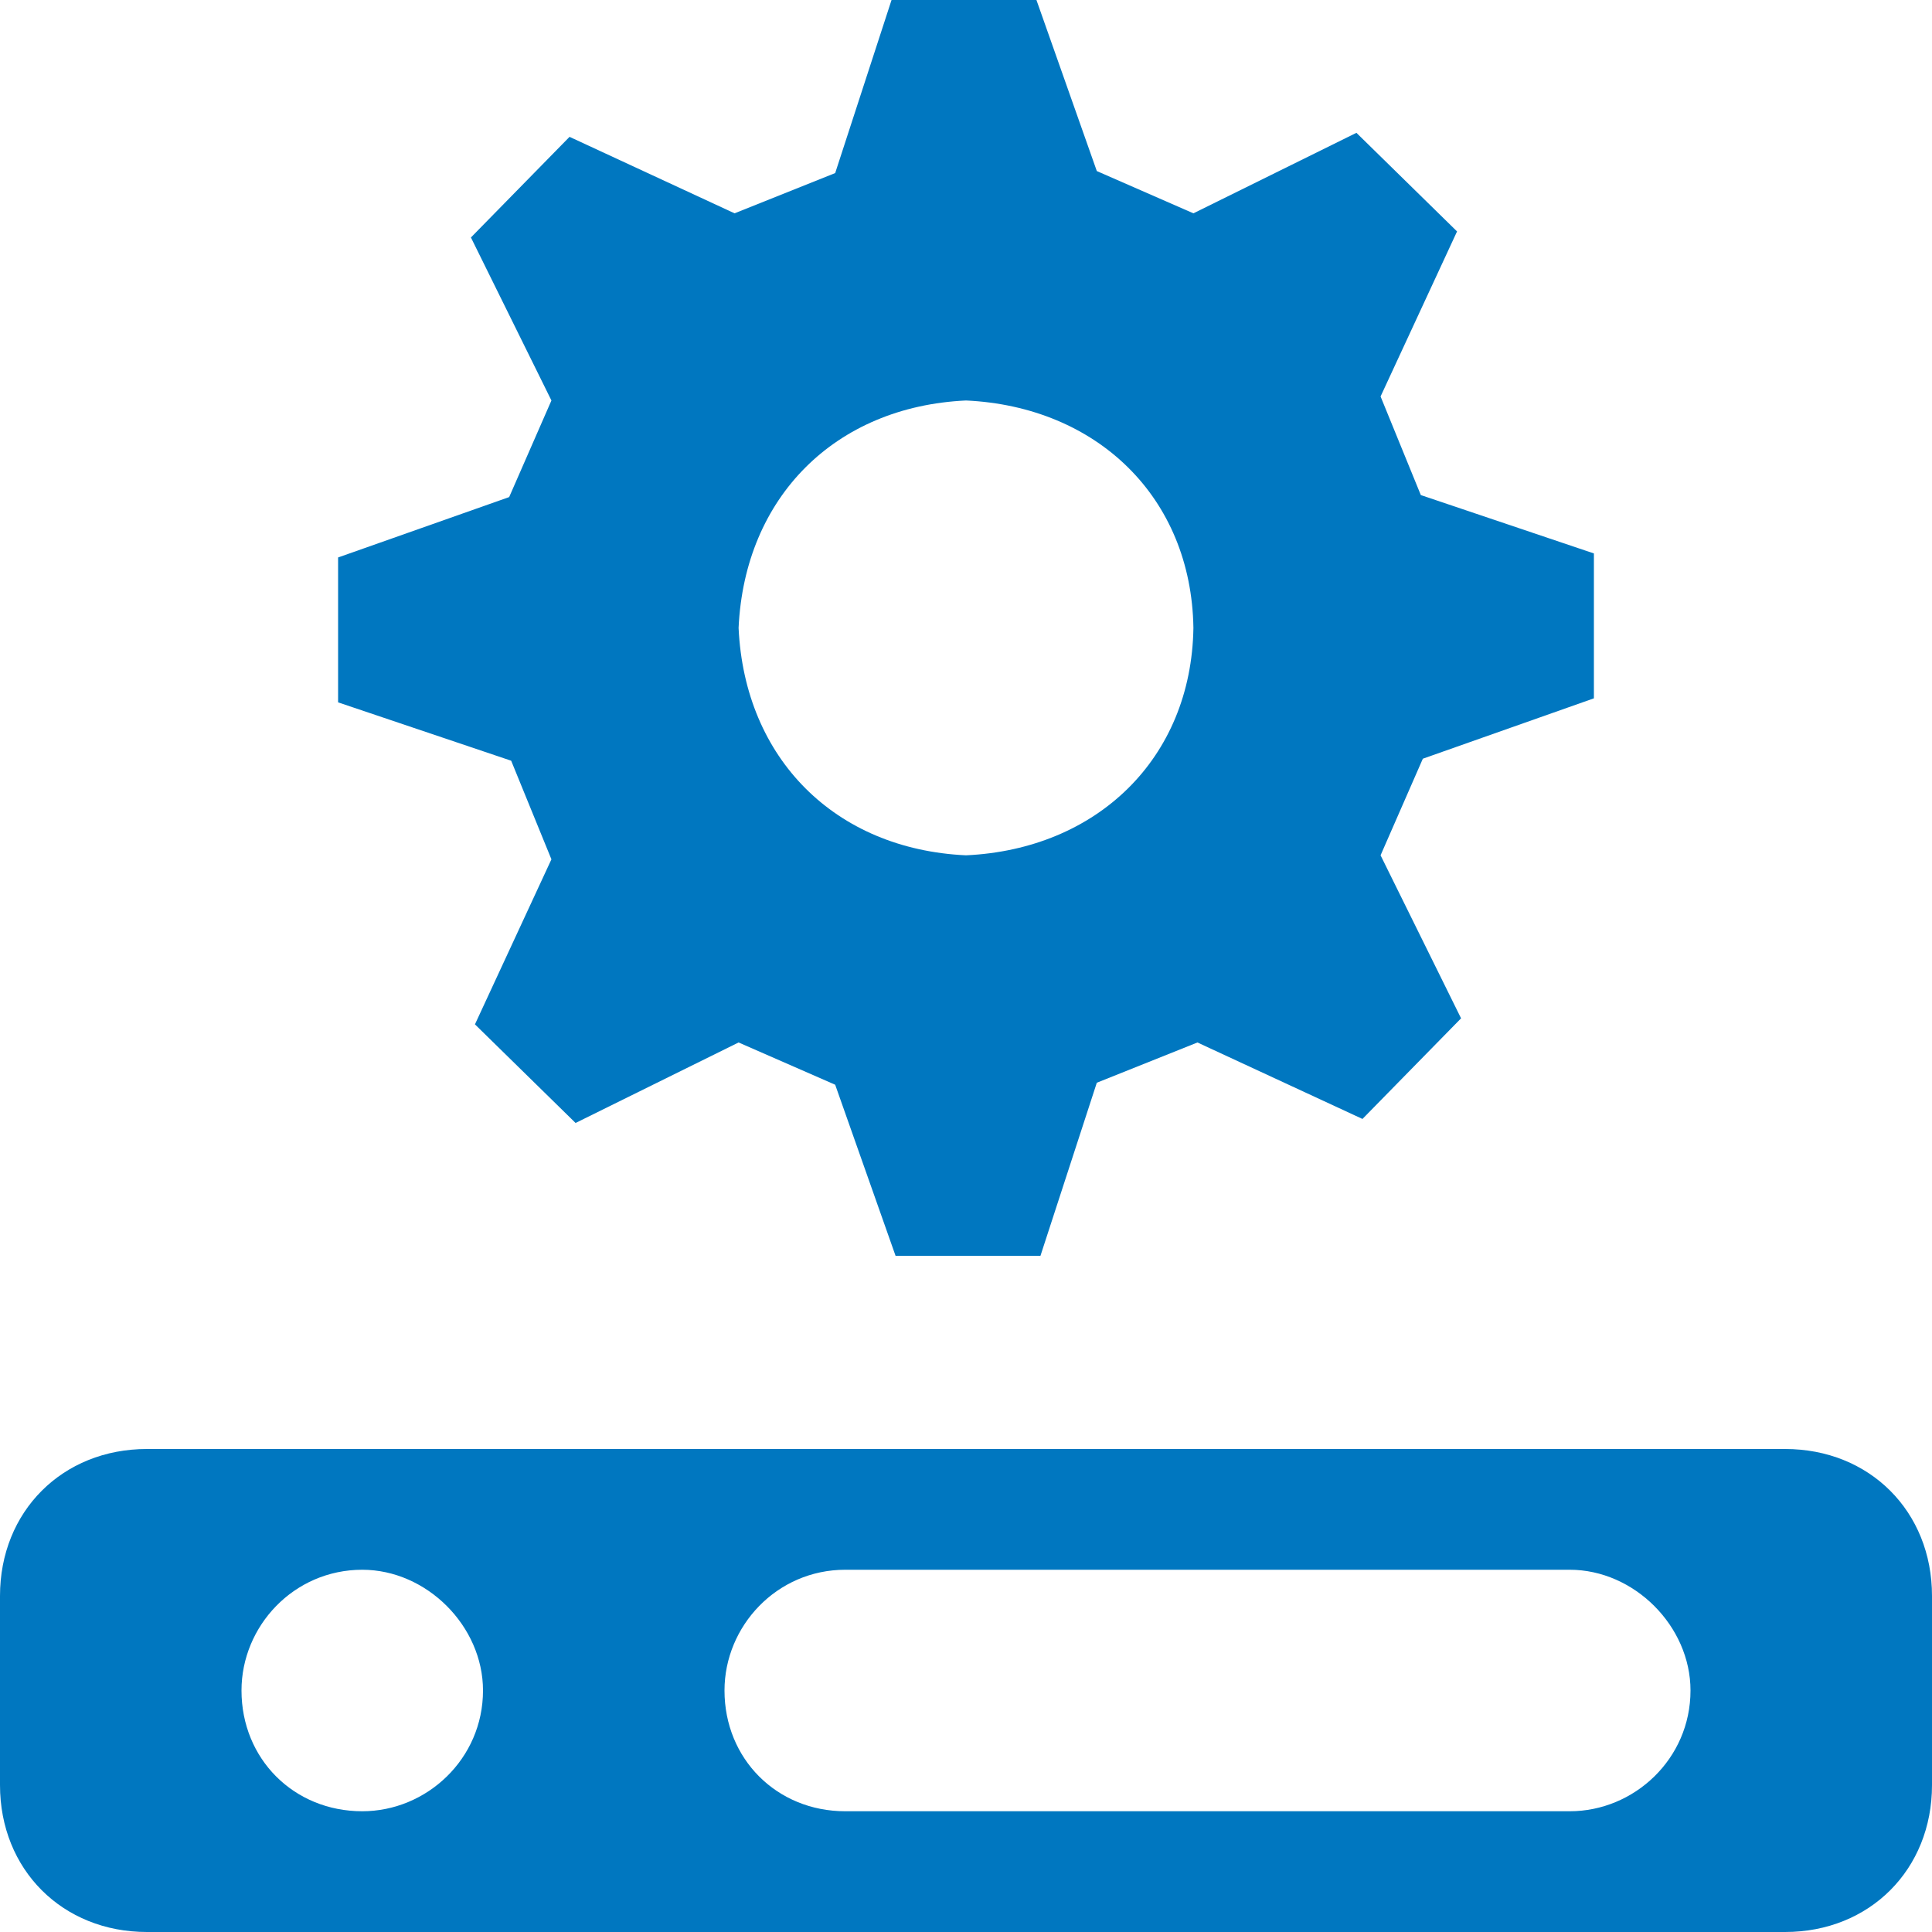 <?xml version="1.0" encoding="utf-8"?>
<!DOCTYPE svg PUBLIC "-//W3C//DTD SVG 1.1//EN" "http://www.w3.org/Graphics/SVG/1.1/DTD/svg11.dtd">
<svg version="1.1" xmlns="http://www.w3.org/2000/svg" xmlns:xlink="http://www.w3.org/1999/xlink" x="0px" y="0px" width="960px"
   height="960px" viewBox="0 0 960 960" enable-background="new 0 0 1920 1080" xml:space="preserve">

<g id="213">
   <path id="1" style="fill:#0077c0" d="M792 685l-86 29l-20 49l38 82l-50 49l-81 -40l-48 21l-30 85h-72l-28 -86l-50 -20l-82 38l-49 -50l40 -81l-21 -48l-85 -30v-72l86 -29l20 -49l-38 -82l50 -49l81 40l48 -21l30 -85h72l28 86l50 20l82 -38l49 50l-40 81l21 48l85 30v72zM480 761c65 -3 112 -48 113 -113 c-1 -65 -48 -110 -113 -113c-65 3 -110 48 -113 113c3 65 48 110 113 113zM73 0h814c42 0 73 31 73 73v94c0 42 -31 73 -73 73h-814c-42 0 -73 -31 -73 -73v-94c0 -42 31 -73 73 -73zM180 180c32 0 60 -28 60 -60c0 -34 -28 -60 -60 -60c-34 0 -60 26 -60 60 c0 32 26 60 60 60zM420 180h360c32 0 60 -28 60 -60c0 -34 -28 -60 -60 -60h-360c-34 0 -60 26 -60 60c0 32 26 60 60 60z"
     transform="translate(0, 960) scale(1, -1)" />
</g>

</svg>
